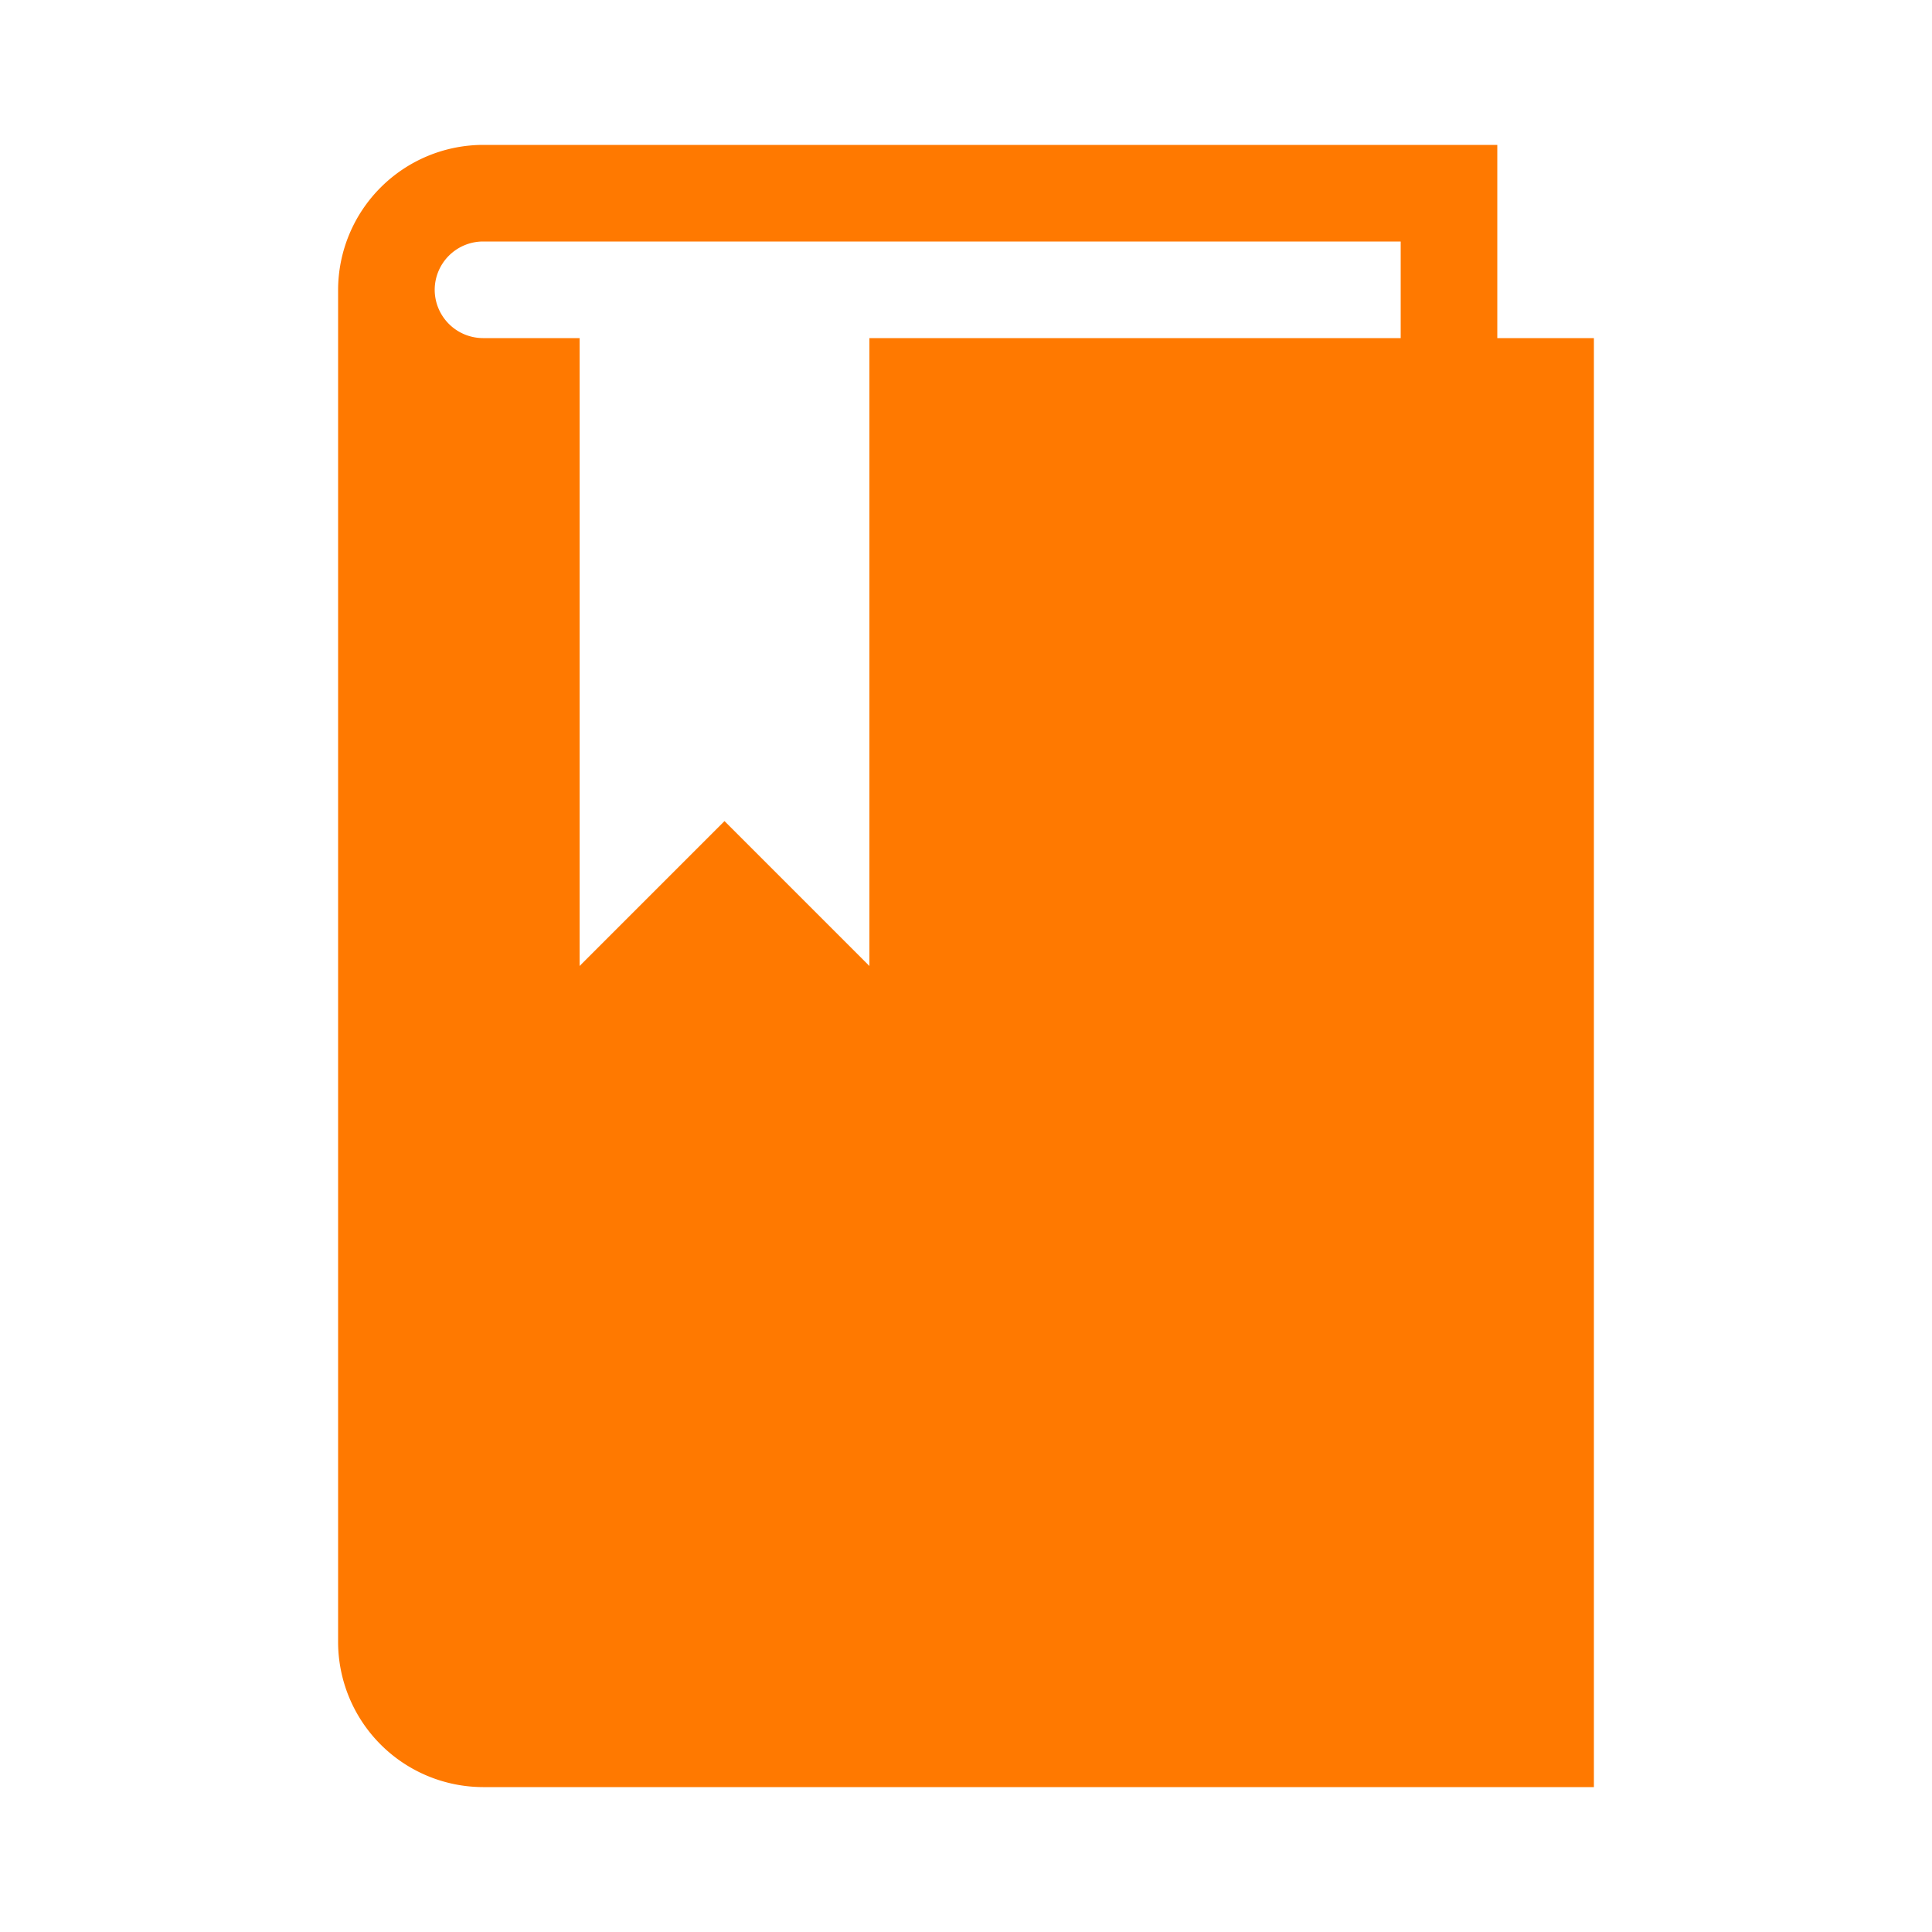 <svg xmlns="http://www.w3.org/2000/svg" width="1000" height="1000" viewBox="0 0 1000 1000"><defs><style>      .cls-1 {        fill-rule: evenodd;        fill: #FF7900;      }    </style></defs><path id="Book" class="cls-1" d="M250,925a75.22,75.22,0,0,1-75-75V150a75.22,75.22,0,0,1,75-75H775V175h50V925M725,125H250a25.073,25.073,0,0,0-25,25h0a25.073,25.073,0,0,0,25,25h50V500l75-75,75,75V175H725V125Z"></path></svg>